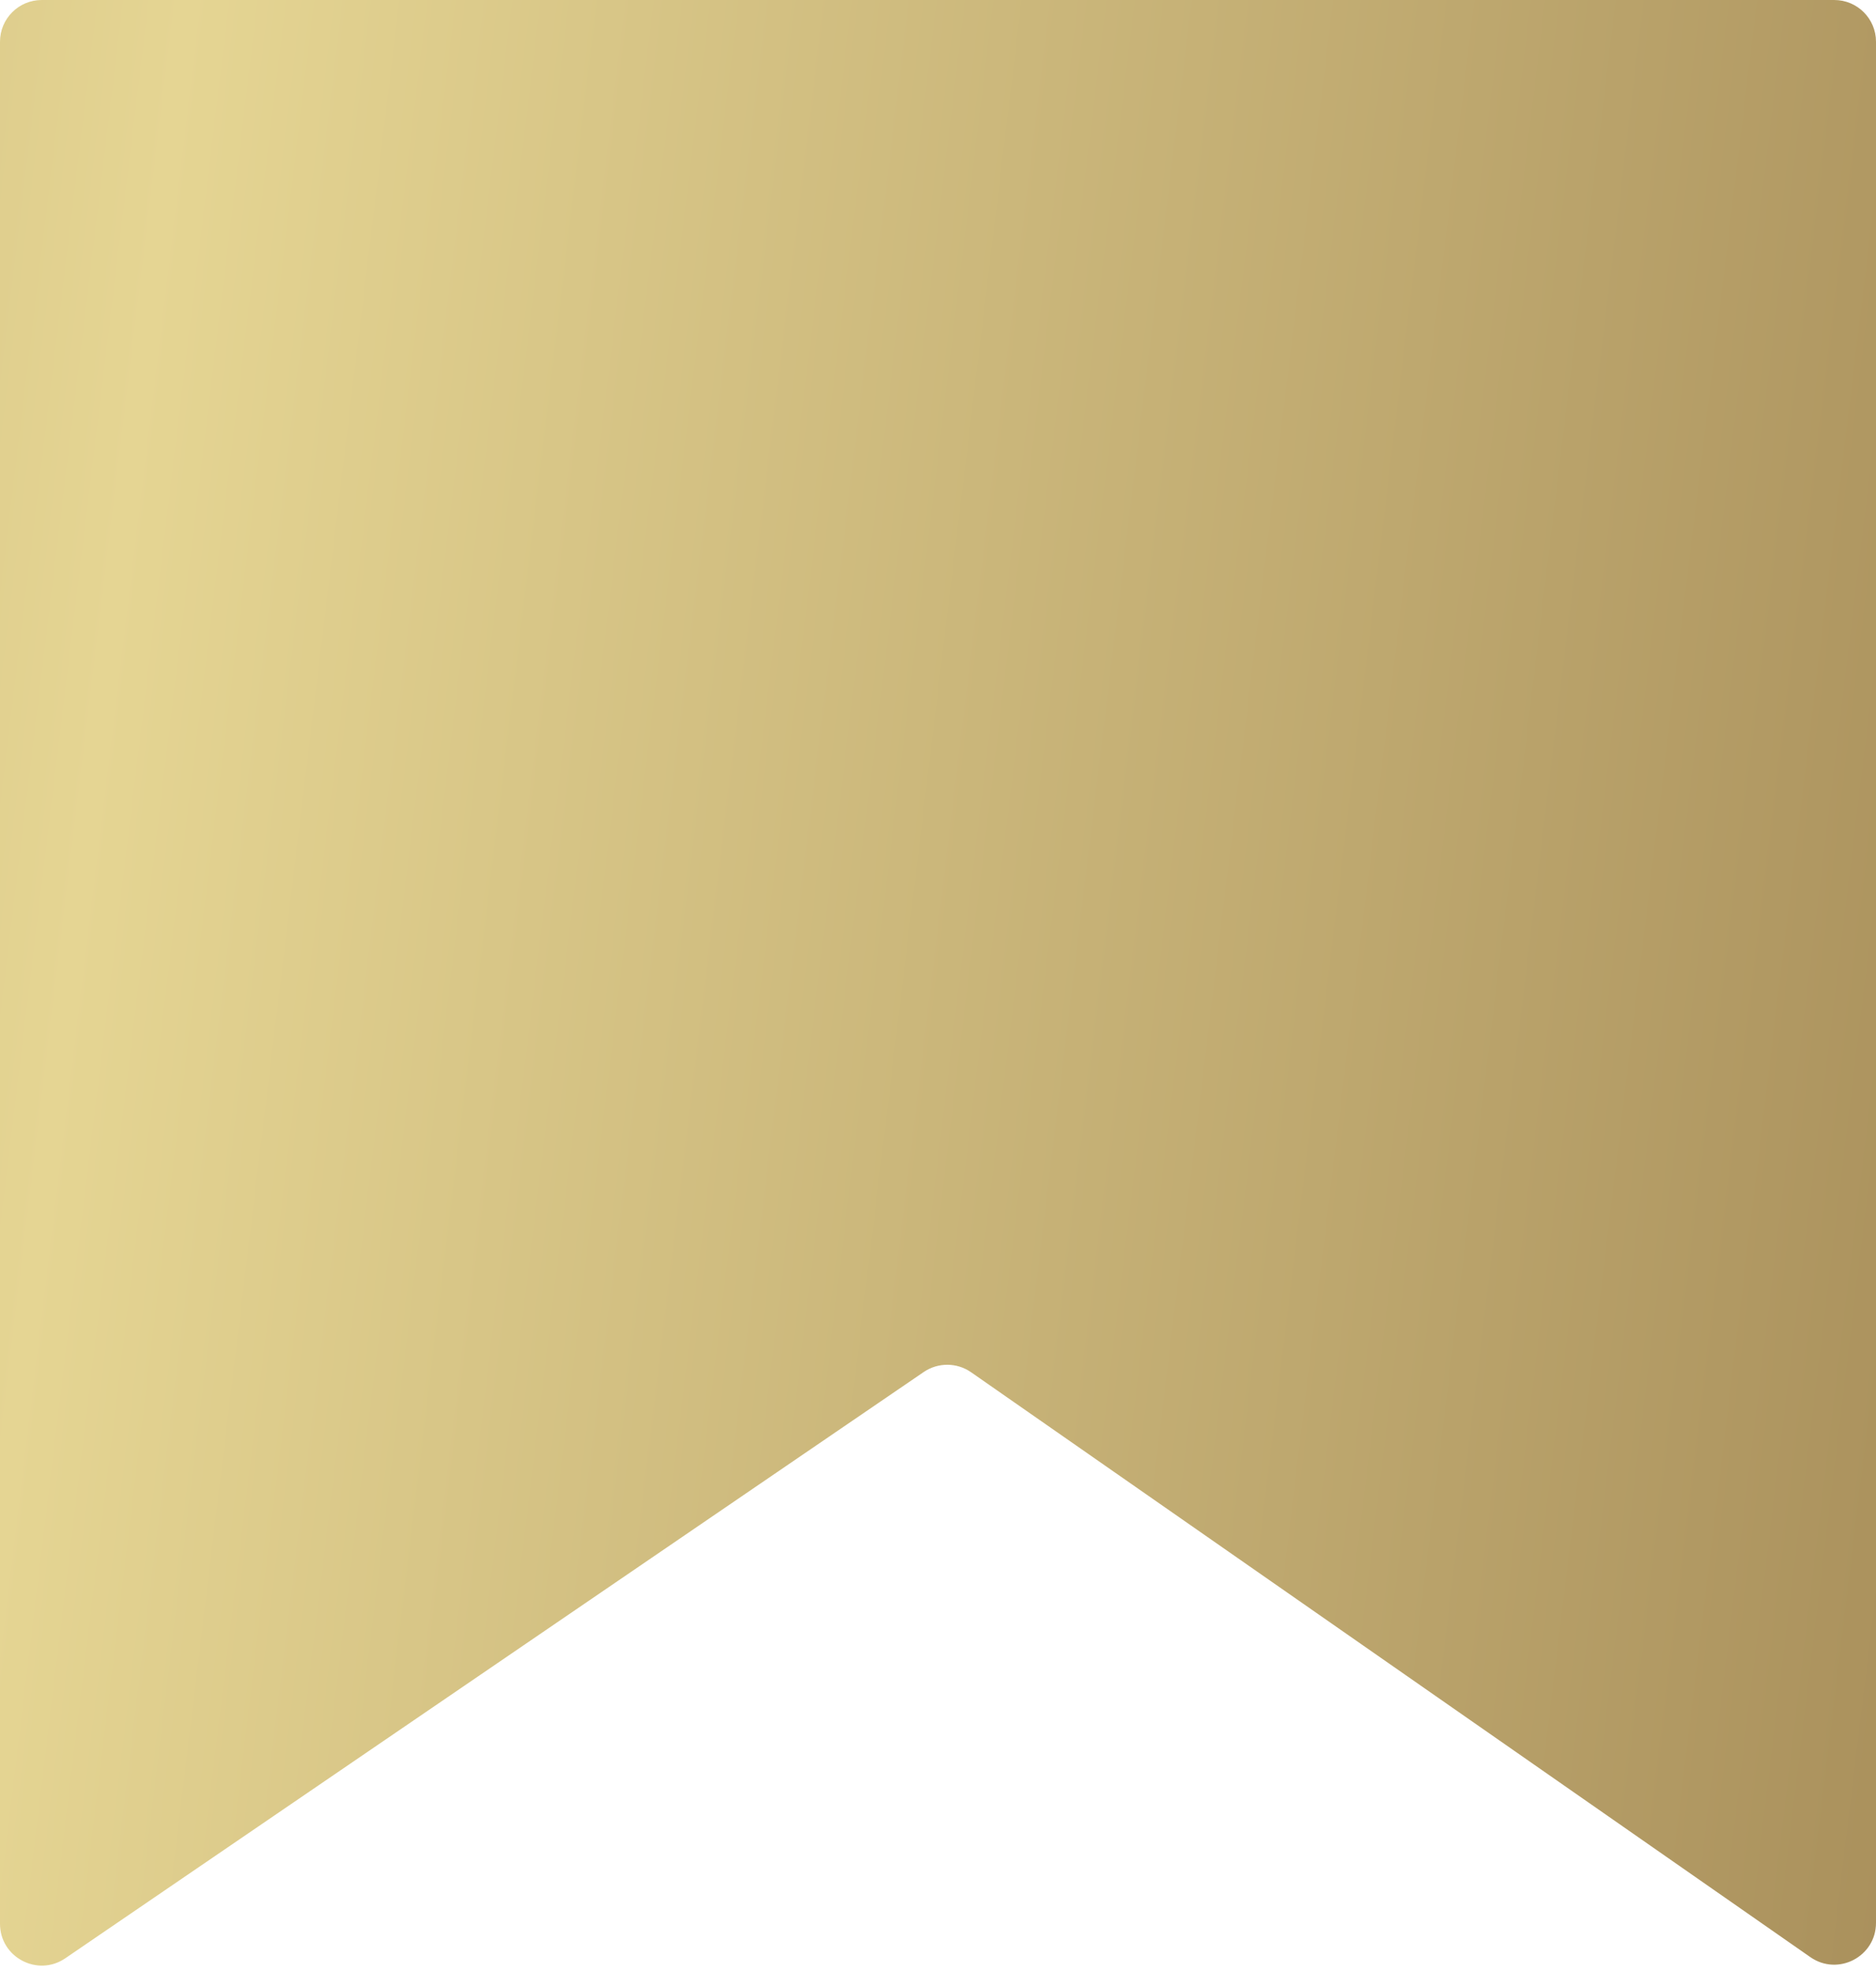 <?xml version="1.0" encoding="UTF-8"?> <svg xmlns="http://www.w3.org/2000/svg" width="59" height="62" viewBox="0 0 59 62" fill="none"><path d="M57.687 0H1.313C0.588 0 0 0.588 0 1.313V60.512C0 61.568 1.183 62.192 2.054 61.597L29.05 43.157C29.5 42.85 30.094 42.852 30.541 43.164L56.935 61.561C57.806 62.168 59 61.545 59 60.483V1.313C59 0.588 58.412 0 57.687 0Z" fill="url(#paint0_linear_1371_596)"></path><defs><linearGradient id="paint0_linear_1371_596" x1="145.146" y1="-119.13" x2="-59.249" y2="-143.874" gradientUnits="userSpaceOnUse"><stop offset="0.19" stop-color="#927546"></stop><stop offset="0.602" stop-color="#E5D593"></stop><stop offset="0.974" stop-color="#927546"></stop></linearGradient></defs></svg> 